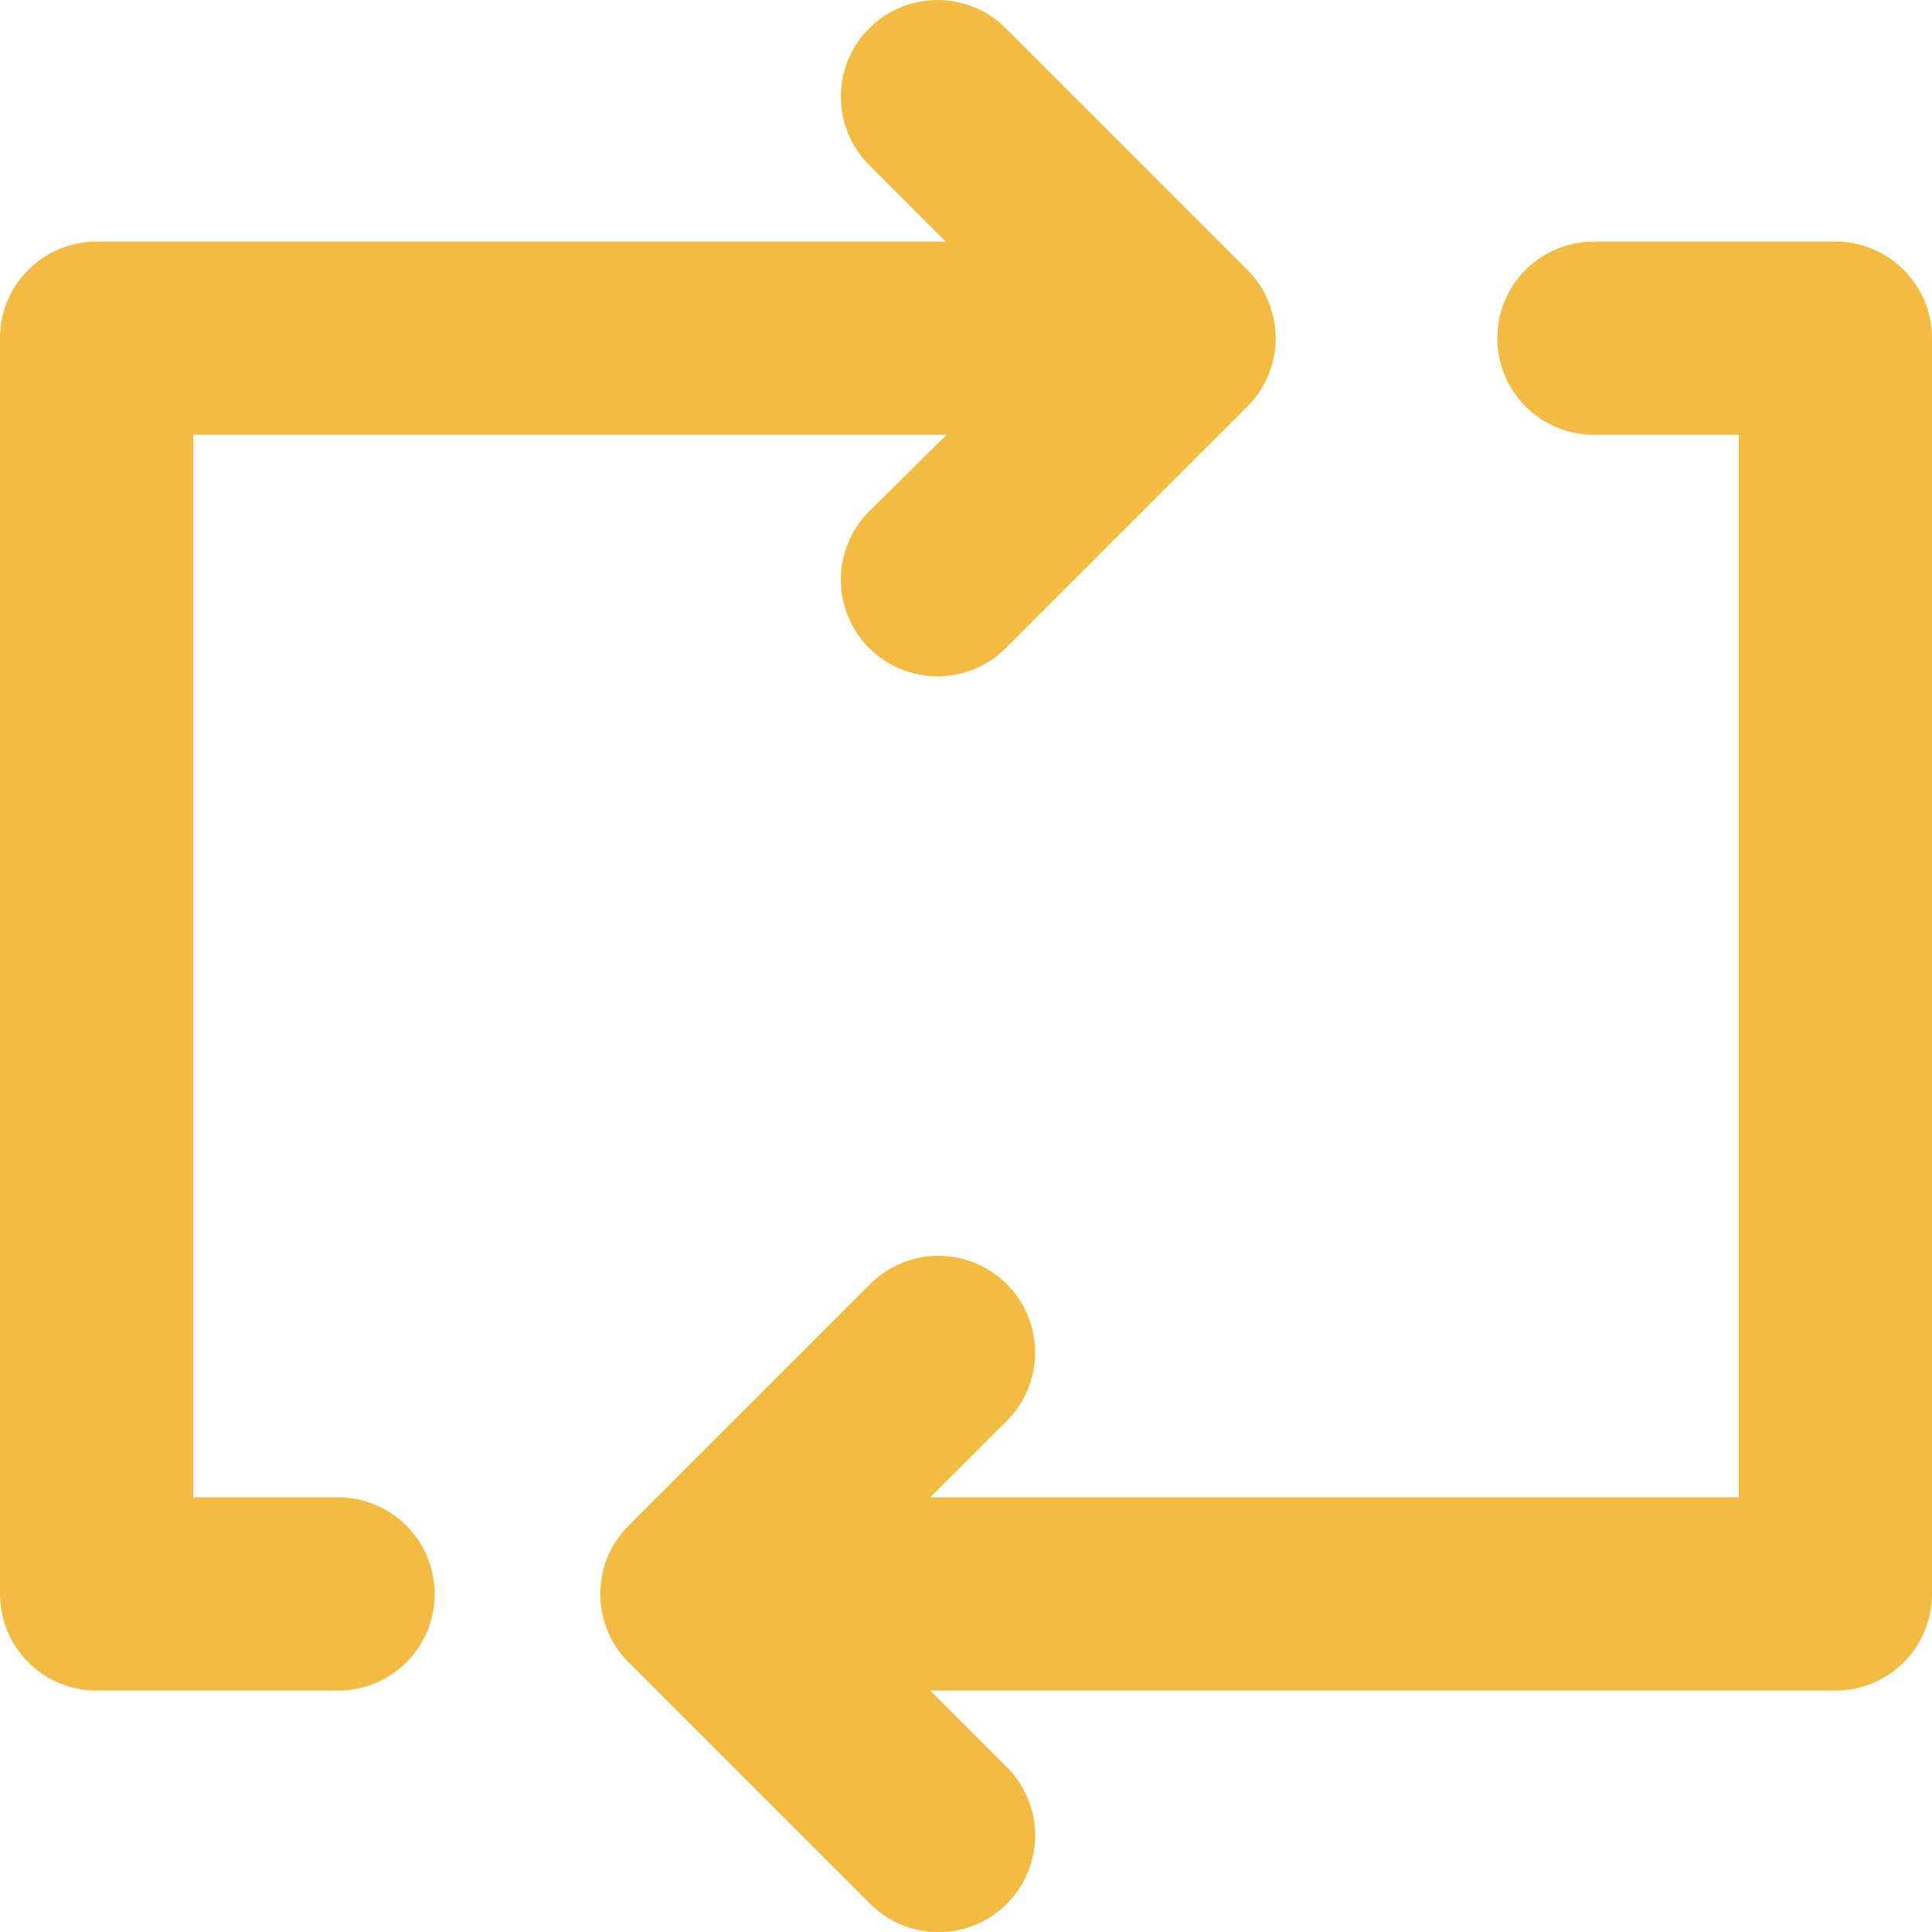 <svg xmlns="http://www.w3.org/2000/svg" width="20" height="20.001" viewBox="0 0 20 20.001">
  <path id="u_repeat" d="M5.5,17.5H4V6.5h7.8l-.8.79a1,1,0,1,0,1.41,1.42l2.5-2.5a1,1,0,0,0,0-1.42l-2.5-2.5A1,1,0,1,0,11,3.71l.79.79H3a1,1,0,0,0-1,1v13a1,1,0,0,0,1,1H5.5a1,1,0,0,0,0-2ZM21,4.5H18.5a1,1,0,0,0,0,2H20v11H11.63l.79-.79a1,1,0,1,0-1.41-1.42l-2.5,2.5a1,1,0,0,0,0,1.42l2.5,2.5a1,1,0,1,0,1.41-1.42l-.79-.79H21a1,1,0,0,0,1-1V5.5a1,1,0,0,0-1-1Z" transform="translate(-2 -1.999)" fill="#f3bb44"/>
</svg>
